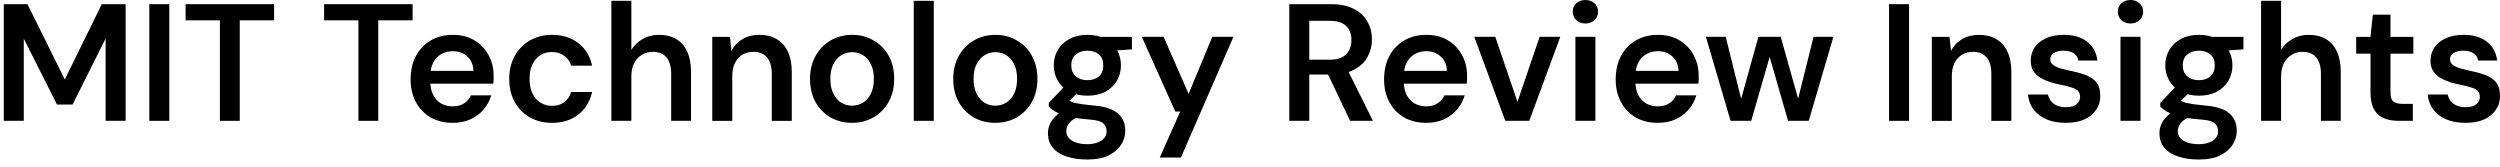 <svg width="330" height="22" viewBox="0 0 330 22" fill="none" xmlns="http://www.w3.org/2000/svg">
<g clip-path="url(#clip0_3565_3842)">
<path d="M325.467 16.215C324.484 16.215 323.626 16.061 322.893 15.753C322.174 15.43 321.602 14.99 321.177 14.433C320.766 13.861 320.524 13.208 320.451 12.475H323.091C323.164 12.783 323.296 13.069 323.487 13.333C323.677 13.582 323.934 13.78 324.257 13.927C324.594 14.073 324.99 14.147 325.445 14.147C325.885 14.147 326.244 14.088 326.523 13.971C326.801 13.839 327.007 13.67 327.139 13.465C327.271 13.259 327.337 13.039 327.337 12.805C327.337 12.453 327.241 12.181 327.051 11.991C326.86 11.8 326.581 11.653 326.215 11.551C325.863 11.433 325.437 11.323 324.939 11.221C324.411 11.118 323.897 10.993 323.399 10.847C322.915 10.685 322.475 10.487 322.079 10.253C321.697 10.018 321.389 9.717 321.155 9.351C320.935 8.984 320.825 8.537 320.825 8.009C320.825 7.363 320.993 6.784 321.331 6.271C321.683 5.757 322.181 5.354 322.827 5.061C323.487 4.753 324.271 4.599 325.181 4.599C326.471 4.599 327.498 4.899 328.261 5.501C329.038 6.087 329.493 6.916 329.625 7.987H327.117C327.043 7.576 326.838 7.261 326.501 7.041C326.163 6.806 325.716 6.689 325.159 6.689C324.587 6.689 324.147 6.799 323.839 7.019C323.545 7.224 323.399 7.503 323.399 7.855C323.399 8.075 323.487 8.28 323.663 8.471C323.853 8.647 324.125 8.801 324.477 8.933C324.829 9.05 325.261 9.167 325.775 9.285C326.596 9.446 327.322 9.637 327.953 9.857C328.583 10.077 329.082 10.399 329.449 10.825C329.815 11.25 329.999 11.851 329.999 12.629C330.013 13.333 329.83 13.956 329.449 14.499C329.082 15.041 328.561 15.467 327.887 15.775C327.212 16.068 326.405 16.215 325.467 16.215Z" fill="black"/>
<path d="M316.603 15.95C315.855 15.95 315.202 15.833 314.645 15.598C314.102 15.364 313.677 14.975 313.369 14.432C313.061 13.89 312.907 13.156 312.907 12.232V7.085H311.015V4.863H312.907L313.215 1.937H315.547V4.863H318.561V7.085H315.547V12.232C315.547 12.79 315.664 13.178 315.899 13.399C316.148 13.604 316.559 13.707 317.131 13.707H318.495V15.95H316.603Z" fill="black"/>
<path d="M298.465 15.95V0.11H301.105V6.578C301.472 5.977 301.97 5.5 302.601 5.148C303.231 4.782 303.943 4.598 304.735 4.598C305.644 4.598 306.414 4.789 307.045 5.17C307.675 5.537 308.152 6.087 308.475 6.82C308.812 7.539 308.981 8.441 308.981 9.526V15.95H306.363V9.768C306.363 8.815 306.158 8.089 305.747 7.59C305.351 7.092 304.742 6.842 303.921 6.842C303.393 6.842 302.916 6.974 302.491 7.238C302.066 7.488 301.728 7.854 301.479 8.338C301.23 8.808 301.105 9.387 301.105 10.076V15.95H298.465Z" fill="black"/>
<path d="M290.26 21.055C289.218 21.055 288.302 20.923 287.51 20.659C286.732 20.409 286.124 20.021 285.684 19.493C285.258 18.979 285.046 18.334 285.046 17.557C285.046 17.102 285.156 16.655 285.376 16.215C285.61 15.789 285.955 15.393 286.41 15.027C286.879 14.645 287.473 14.315 288.192 14.037L289.358 15.313C288.654 15.562 288.162 15.863 287.884 16.215C287.605 16.567 287.466 16.926 287.466 17.293C287.466 17.674 287.583 17.989 287.818 18.239C288.067 18.503 288.397 18.701 288.808 18.833C289.233 18.965 289.71 19.031 290.238 19.031C290.751 19.031 291.198 18.957 291.58 18.811C291.961 18.679 292.254 18.488 292.46 18.239C292.68 17.989 292.79 17.689 292.79 17.337C292.79 16.897 292.636 16.537 292.328 16.259C292.02 15.995 291.411 15.833 290.502 15.775C289.724 15.716 289.042 15.635 288.456 15.533C287.869 15.415 287.363 15.283 286.938 15.137C286.527 14.99 286.175 14.829 285.882 14.653C285.588 14.462 285.346 14.271 285.156 14.081V13.575L287.466 11.155L289.424 11.793L286.828 14.323L287.51 13.047C287.656 13.149 287.803 13.245 287.95 13.333C288.111 13.421 288.309 13.501 288.544 13.575C288.793 13.633 289.116 13.692 289.512 13.751C289.908 13.809 290.421 13.868 291.052 13.927C292.034 14 292.834 14.176 293.45 14.455C294.066 14.733 294.52 15.107 294.814 15.577C295.107 16.046 295.254 16.611 295.254 17.271C295.254 17.916 295.07 18.525 294.704 19.097C294.352 19.669 293.809 20.138 293.076 20.505C292.342 20.871 291.404 21.055 290.26 21.055ZM290.26 12.629C289.336 12.629 288.536 12.453 287.862 12.101C287.202 11.734 286.696 11.25 286.344 10.649C285.992 10.033 285.816 9.358 285.816 8.625C285.816 7.877 285.992 7.202 286.344 6.601C286.696 5.999 287.202 5.515 287.862 5.149C288.536 4.782 289.336 4.599 290.26 4.599C291.184 4.599 291.976 4.782 292.636 5.149C293.296 5.515 293.802 5.999 294.154 6.601C294.506 7.202 294.682 7.877 294.682 8.625C294.682 9.358 294.506 10.033 294.154 10.649C293.802 11.25 293.296 11.734 292.636 12.101C291.976 12.453 291.184 12.629 290.26 12.629ZM290.26 10.583C290.89 10.583 291.396 10.414 291.778 10.077C292.159 9.739 292.35 9.255 292.35 8.625C292.35 7.994 292.159 7.517 291.778 7.195C291.396 6.857 290.89 6.689 290.26 6.689C289.629 6.689 289.116 6.857 288.72 7.195C288.324 7.517 288.126 7.994 288.126 8.625C288.126 9.255 288.324 9.739 288.72 10.077C289.116 10.414 289.629 10.583 290.26 10.583ZM292.086 6.799L291.58 4.863H296.134V6.513L292.086 6.799Z" fill="black"/>
<path d="M279.905 15.95V4.862H282.545V15.95H279.905ZM281.225 3.102C280.741 3.102 280.337 2.955 280.015 2.662C279.707 2.354 279.553 1.98 279.553 1.54C279.553 1.085 279.707 0.719 280.015 0.44C280.337 0.147 280.741 0 281.225 0C281.709 0 282.105 0.147 282.413 0.44C282.735 0.719 282.897 1.085 282.897 1.54C282.897 1.98 282.735 2.354 282.413 2.662C282.105 2.955 281.709 3.102 281.225 3.102Z" fill="black"/>
<path d="M272.701 16.215C271.718 16.215 270.86 16.061 270.127 15.753C269.408 15.43 268.836 14.99 268.411 14.433C268 13.861 267.758 13.208 267.685 12.475H270.325C270.398 12.783 270.53 13.069 270.721 13.333C270.912 13.582 271.168 13.78 271.491 13.927C271.828 14.073 272.224 14.147 272.679 14.147C273.119 14.147 273.478 14.088 273.757 13.971C274.036 13.839 274.241 13.67 274.373 13.465C274.505 13.259 274.571 13.039 274.571 12.805C274.571 12.453 274.476 12.181 274.285 11.991C274.094 11.8 273.816 11.653 273.449 11.551C273.097 11.433 272.672 11.323 272.173 11.221C271.645 11.118 271.132 10.993 270.633 10.847C270.149 10.685 269.709 10.487 269.313 10.253C268.932 10.018 268.624 9.717 268.389 9.351C268.169 8.984 268.059 8.537 268.059 8.009C268.059 7.363 268.228 6.784 268.565 6.271C268.917 5.757 269.416 5.354 270.061 5.061C270.721 4.753 271.506 4.599 272.415 4.599C273.706 4.599 274.732 4.899 275.495 5.501C276.272 6.087 276.727 6.916 276.859 7.987H274.351C274.278 7.576 274.072 7.261 273.735 7.041C273.398 6.806 272.95 6.689 272.393 6.689C271.821 6.689 271.381 6.799 271.073 7.019C270.78 7.224 270.633 7.503 270.633 7.855C270.633 8.075 270.721 8.28 270.897 8.471C271.088 8.647 271.359 8.801 271.711 8.933C272.063 9.05 272.496 9.167 273.009 9.285C273.83 9.446 274.556 9.637 275.187 9.857C275.818 10.077 276.316 10.399 276.683 10.825C277.05 11.25 277.233 11.851 277.233 12.629C277.248 13.333 277.064 13.956 276.683 14.499C276.316 15.041 275.796 15.467 275.121 15.775C274.446 16.068 273.64 16.215 272.701 16.215Z" fill="black"/>
<path d="M255.002 15.951V4.863H257.334L257.532 6.711C257.869 6.065 258.353 5.552 258.984 5.171C259.615 4.789 260.363 4.599 261.228 4.599C262.123 4.599 262.885 4.789 263.516 5.171C264.147 5.537 264.631 6.08 264.968 6.799C265.32 7.517 265.496 8.412 265.496 9.483V15.951H262.856V9.725C262.856 8.801 262.651 8.089 262.24 7.591C261.829 7.092 261.221 6.843 260.414 6.843C259.886 6.843 259.409 6.967 258.984 7.217C258.573 7.466 258.243 7.833 257.994 8.317C257.759 8.786 257.642 9.358 257.642 10.033V15.951H255.002Z" fill="black"/>
<path d="M249.354 15.95V0.55H251.994V15.95H249.354Z" fill="black"/>
<path d="M228.434 15.95L225.178 4.862H227.796L230.062 13.97L229.578 13.948L232.108 4.862H235.056L237.608 13.948H237.124L239.39 4.862H242.008L238.752 15.95H236.024L233.318 6.556H233.868L231.162 15.95H228.434Z" fill="black"/>
<path d="M218.837 16.215C217.737 16.215 216.768 15.98 215.932 15.511C215.096 15.027 214.444 14.352 213.975 13.487C213.505 12.621 213.271 11.624 213.271 10.495C213.271 9.321 213.498 8.295 213.952 7.415C214.422 6.535 215.075 5.845 215.911 5.347C216.761 4.848 217.744 4.599 218.859 4.599C219.944 4.599 220.89 4.841 221.697 5.325C222.503 5.809 223.126 6.461 223.566 7.283C224.006 8.089 224.227 8.999 224.227 10.011C224.227 10.157 224.227 10.319 224.227 10.495C224.227 10.671 224.212 10.854 224.182 11.045H215.163V9.351H221.564C221.535 8.544 221.264 7.913 220.751 7.459C220.237 6.989 219.599 6.755 218.837 6.755C218.294 6.755 217.795 6.879 217.34 7.129C216.886 7.378 216.526 7.752 216.262 8.251C215.998 8.735 215.867 9.351 215.867 10.099V10.737C215.867 11.426 215.991 12.02 216.241 12.519C216.505 13.017 216.857 13.399 217.297 13.663C217.751 13.912 218.257 14.037 218.814 14.037C219.43 14.037 219.937 13.905 220.333 13.641C220.743 13.377 221.044 13.025 221.234 12.585H223.919C223.713 13.274 223.376 13.897 222.907 14.455C222.437 14.997 221.858 15.43 221.169 15.753C220.479 16.061 219.702 16.215 218.837 16.215Z" fill="black"/>
<path d="M207.954 15.95V4.862H210.594V15.95H207.954ZM209.274 3.102C208.79 3.102 208.386 2.955 208.064 2.662C207.756 2.354 207.602 1.98 207.602 1.54C207.602 1.085 207.756 0.719 208.064 0.44C208.386 0.147 208.79 0 209.274 0C209.758 0 210.154 0.147 210.462 0.44C210.784 0.719 210.946 1.085 210.946 1.54C210.946 1.98 210.784 2.354 210.462 2.662C210.154 2.955 209.758 3.102 209.274 3.102Z" fill="black"/>
<path d="M198.698 15.95L194.606 4.862H197.378L200.304 13.442L203.23 4.862H205.958L201.866 15.95H198.698Z" fill="black"/>
<path d="M188.264 16.215C187.164 16.215 186.196 15.98 185.36 15.511C184.524 15.027 183.872 14.352 183.402 13.487C182.933 12.621 182.698 11.624 182.698 10.495C182.698 9.321 182.926 8.295 183.38 7.415C183.85 6.535 184.502 5.845 185.338 5.347C186.189 4.848 187.172 4.599 188.286 4.599C189.372 4.599 190.318 4.841 191.124 5.325C191.931 5.809 192.554 6.461 192.994 7.283C193.434 8.089 193.654 8.999 193.654 10.011C193.654 10.157 193.654 10.319 193.654 10.495C193.654 10.671 193.64 10.854 193.61 11.045H184.59V9.351H190.992C190.963 8.544 190.692 7.913 190.178 7.459C189.665 6.989 189.027 6.755 188.264 6.755C187.722 6.755 187.223 6.879 186.768 7.129C186.314 7.378 185.954 7.752 185.69 8.251C185.426 8.735 185.294 9.351 185.294 10.099V10.737C185.294 11.426 185.419 12.02 185.668 12.519C185.932 13.017 186.284 13.399 186.724 13.663C187.179 13.912 187.685 14.037 188.242 14.037C188.858 14.037 189.364 13.905 189.76 13.641C190.171 13.377 190.472 13.025 190.662 12.585H193.346C193.141 13.274 192.804 13.897 192.334 14.455C191.865 14.997 191.286 15.43 190.596 15.753C189.907 16.061 189.13 16.215 188.264 16.215Z" fill="black"/>
<path d="M170.184 15.95V0.55H175.706C176.923 0.55 177.928 0.762 178.72 1.188C179.526 1.598 180.12 2.156 180.502 2.86C180.898 3.549 181.096 4.334 181.096 5.214C181.096 6.035 180.905 6.798 180.524 7.502C180.142 8.206 179.548 8.77 178.742 9.196C177.935 9.621 176.901 9.834 175.64 9.834H172.824V15.95H170.184ZM178.214 15.95L174.98 9.152H177.84L181.228 15.95H178.214ZM172.824 7.876H175.53C176.512 7.876 177.231 7.641 177.686 7.172C178.155 6.688 178.39 6.057 178.39 5.28C178.39 4.517 178.162 3.908 177.708 3.454C177.253 2.984 176.527 2.75 175.53 2.75H172.824V7.876Z" fill="black"/>
<path d="M153.09 20.79L155.796 14.718H155.136L150.714 4.862H153.596L156.896 12.386L160.02 4.862H162.814L155.884 20.79H153.09Z" fill="black"/>
<path d="M143.543 21.055C142.502 21.055 141.585 20.923 140.793 20.659C140.016 20.409 139.407 20.021 138.967 19.493C138.542 18.979 138.329 18.334 138.329 17.557C138.329 17.102 138.439 16.655 138.659 16.215C138.894 15.789 139.238 15.393 139.693 15.027C140.162 14.645 140.756 14.315 141.475 14.037L142.641 15.313C141.937 15.562 141.446 15.863 141.167 16.215C140.888 16.567 140.749 16.926 140.749 17.293C140.749 17.674 140.866 17.989 141.101 18.239C141.35 18.503 141.68 18.701 142.091 18.833C142.516 18.965 142.993 19.031 143.521 19.031C144.034 19.031 144.482 18.957 144.863 18.811C145.244 18.679 145.538 18.488 145.743 18.239C145.963 17.989 146.073 17.689 146.073 17.337C146.073 16.897 145.919 16.537 145.611 16.259C145.303 15.995 144.694 15.833 143.785 15.775C143.008 15.716 142.326 15.635 141.739 15.533C141.152 15.415 140.646 15.283 140.221 15.137C139.81 14.99 139.458 14.829 139.165 14.653C138.872 14.462 138.63 14.271 138.439 14.081V13.575L140.749 11.155L142.707 11.793L140.111 14.323L140.793 13.047C140.94 13.149 141.086 13.245 141.233 13.333C141.394 13.421 141.592 13.501 141.827 13.575C142.076 13.633 142.399 13.692 142.795 13.751C143.191 13.809 143.704 13.868 144.335 13.927C145.318 14 146.117 14.176 146.733 14.455C147.349 14.733 147.804 15.107 148.097 15.577C148.39 16.046 148.537 16.611 148.537 17.271C148.537 17.916 148.354 18.525 147.987 19.097C147.635 19.669 147.092 20.138 146.359 20.505C145.626 20.871 144.687 21.055 143.543 21.055ZM143.543 12.629C142.619 12.629 141.82 12.453 141.145 12.101C140.485 11.734 139.979 11.25 139.627 10.649C139.275 10.033 139.099 9.358 139.099 8.625C139.099 7.877 139.275 7.202 139.627 6.601C139.979 5.999 140.485 5.515 141.145 5.149C141.82 4.782 142.619 4.599 143.543 4.599C144.467 4.599 145.259 4.782 145.919 5.149C146.579 5.515 147.085 5.999 147.437 6.601C147.789 7.202 147.965 7.877 147.965 8.625C147.965 9.358 147.789 10.033 147.437 10.649C147.085 11.25 146.579 11.734 145.919 12.101C145.259 12.453 144.467 12.629 143.543 12.629ZM143.543 10.583C144.174 10.583 144.68 10.414 145.061 10.077C145.442 9.739 145.633 9.255 145.633 8.625C145.633 7.994 145.442 7.517 145.061 7.195C144.68 6.857 144.174 6.689 143.543 6.689C142.912 6.689 142.399 6.857 142.003 7.195C141.607 7.517 141.409 7.994 141.409 8.625C141.409 9.255 141.607 9.739 142.003 10.077C142.399 10.414 142.912 10.583 143.543 10.583ZM145.369 6.799L144.863 4.863H149.417V6.513L145.369 6.799Z" fill="black"/>
<path d="M131.373 16.215C130.317 16.215 129.364 15.973 128.513 15.489C127.677 14.99 127.017 14.308 126.533 13.443C126.064 12.563 125.829 11.558 125.829 10.429C125.829 9.27 126.071 8.258 126.555 7.393C127.039 6.513 127.699 5.831 128.535 5.347C129.386 4.848 130.339 4.599 131.395 4.599C132.451 4.599 133.397 4.848 134.233 5.347C135.084 5.831 135.744 6.505 136.213 7.371C136.697 8.236 136.939 9.248 136.939 10.407C136.939 11.565 136.697 12.577 136.213 13.443C135.729 14.308 135.062 14.99 134.211 15.489C133.375 15.973 132.429 16.215 131.373 16.215ZM131.373 13.949C131.901 13.949 132.378 13.817 132.803 13.553C133.243 13.289 133.595 12.893 133.859 12.365C134.123 11.837 134.255 11.184 134.255 10.407C134.255 9.629 134.123 8.984 133.859 8.471C133.61 7.943 133.265 7.547 132.825 7.283C132.4 7.019 131.923 6.887 131.395 6.887C130.882 6.887 130.405 7.019 129.965 7.283C129.525 7.547 129.173 7.943 128.909 8.471C128.645 8.984 128.513 9.629 128.513 10.407C128.513 11.184 128.645 11.837 128.909 12.365C129.173 12.893 129.518 13.289 129.943 13.553C130.383 13.817 130.86 13.949 131.373 13.949Z" fill="black"/>
<path d="M120.617 15.95V0.11H123.257V15.95H120.617Z" fill="black"/>
<path d="M112.467 16.215C111.411 16.215 110.458 15.973 109.607 15.489C108.771 14.99 108.111 14.308 107.627 13.443C107.158 12.563 106.923 11.558 106.923 10.429C106.923 9.27 107.165 8.258 107.649 7.393C108.133 6.513 108.793 5.831 109.629 5.347C110.48 4.848 111.433 4.599 112.489 4.599C113.545 4.599 114.491 4.848 115.327 5.347C116.178 5.831 116.838 6.505 117.307 7.371C117.791 8.236 118.033 9.248 118.033 10.407C118.033 11.565 117.791 12.577 117.307 13.443C116.823 14.308 116.156 14.99 115.305 15.489C114.469 15.973 113.523 16.215 112.467 16.215ZM112.467 13.949C112.995 13.949 113.472 13.817 113.897 13.553C114.337 13.289 114.689 12.893 114.953 12.365C115.217 11.837 115.349 11.184 115.349 10.407C115.349 9.629 115.217 8.984 114.953 8.471C114.704 7.943 114.359 7.547 113.919 7.283C113.494 7.019 113.017 6.887 112.489 6.887C111.976 6.887 111.499 7.019 111.059 7.283C110.619 7.547 110.267 7.943 110.003 8.471C109.739 8.984 109.607 9.629 109.607 10.407C109.607 11.184 109.739 11.837 110.003 12.365C110.267 12.893 110.612 13.289 111.037 13.553C111.477 13.817 111.954 13.949 112.467 13.949Z" fill="black"/>
<path d="M94.019 15.951V4.863H96.352L96.549 6.711C96.887 6.065 97.371 5.552 98.001 5.171C98.632 4.789 99.38 4.599 100.246 4.599C101.14 4.599 101.903 4.789 102.534 5.171C103.164 5.537 103.648 6.08 103.986 6.799C104.338 7.517 104.514 8.412 104.514 9.483V15.951H101.874V9.725C101.874 8.801 101.668 8.089 101.258 7.591C100.847 7.092 100.238 6.843 99.431 6.843C98.903 6.843 98.427 6.967 98.001 7.217C97.591 7.466 97.261 7.833 97.011 8.317C96.777 8.786 96.659 9.358 96.659 10.033V15.951H94.019Z" fill="black"/>
<path d="M80.699 15.95V0.11H83.339V6.578C83.706 5.977 84.205 5.5 84.835 5.148C85.466 4.782 86.177 4.598 86.969 4.598C87.879 4.598 88.649 4.789 89.279 5.17C89.91 5.537 90.387 6.087 90.709 6.82C91.047 7.539 91.215 8.441 91.215 9.526V15.95H88.597V9.768C88.597 8.815 88.392 8.089 87.981 7.59C87.585 7.092 86.977 6.842 86.155 6.842C85.627 6.842 85.151 6.974 84.725 7.238C84.3 7.488 83.963 7.854 83.713 8.338C83.464 8.808 83.339 9.387 83.339 10.076V15.95H80.699Z" fill="black"/>
<path d="M72.852 16.215C71.766 16.215 70.791 15.973 69.926 15.489C69.075 14.99 68.408 14.308 67.924 13.443C67.454 12.563 67.22 11.565 67.22 10.451C67.22 9.292 67.454 8.28 67.924 7.415C68.408 6.535 69.075 5.845 69.926 5.347C70.791 4.848 71.774 4.599 72.874 4.599C74.252 4.599 75.411 4.965 76.35 5.699C77.288 6.417 77.89 7.407 78.154 8.669H75.382C75.235 8.111 74.927 7.671 74.458 7.349C74.003 7.026 73.46 6.865 72.83 6.865C72.287 6.865 71.788 7.004 71.334 7.283C70.894 7.561 70.542 7.965 70.278 8.493C70.028 9.021 69.904 9.659 69.904 10.407C69.904 10.979 69.977 11.485 70.124 11.925C70.27 12.365 70.476 12.739 70.74 13.047C71.018 13.34 71.334 13.567 71.686 13.729C72.038 13.89 72.419 13.971 72.83 13.971C73.255 13.971 73.636 13.905 73.974 13.773C74.326 13.626 74.619 13.413 74.854 13.135C75.103 12.856 75.279 12.526 75.382 12.145H78.154C77.89 13.377 77.288 14.367 76.35 15.115C75.411 15.848 74.245 16.215 72.852 16.215Z" fill="black"/>
<path d="M59.766 16.215C58.666 16.215 57.698 15.98 56.862 15.511C56.026 15.027 55.373 14.352 54.904 13.487C54.435 12.621 54.2 11.624 54.2 10.495C54.2 9.321 54.428 8.295 54.882 7.415C55.352 6.535 56.004 5.845 56.84 5.347C57.691 4.848 58.673 4.599 59.788 4.599C60.873 4.599 61.819 4.841 62.626 5.325C63.433 5.809 64.056 6.461 64.496 7.283C64.936 8.089 65.156 8.999 65.156 10.011C65.156 10.157 65.156 10.319 65.156 10.495C65.156 10.671 65.141 10.854 65.112 11.045H56.092V9.351H62.494C62.465 8.544 62.194 7.913 61.68 7.459C61.167 6.989 60.529 6.755 59.766 6.755C59.224 6.755 58.725 6.879 58.27 7.129C57.816 7.378 57.456 7.752 57.192 8.251C56.928 8.735 56.796 9.351 56.796 10.099V10.737C56.796 11.426 56.921 12.02 57.17 12.519C57.434 13.017 57.786 13.399 58.226 13.663C58.681 13.912 59.187 14.037 59.744 14.037C60.36 14.037 60.866 13.905 61.262 13.641C61.673 13.377 61.974 13.025 62.164 12.585H64.848C64.643 13.274 64.305 13.897 63.836 14.455C63.367 14.997 62.788 15.43 62.098 15.753C61.409 16.061 60.632 16.215 59.766 16.215Z" fill="black"/>
<path d="M47.312 15.95V2.684H42.781V0.55H54.462V2.684H49.931V15.95H47.312Z" fill="black"/>
<path d="M29.029 15.95V2.684H24.497V0.55H36.179V2.684H31.647V15.95H29.029Z" fill="black"/>
<path d="M19.707 15.95V0.55H22.347V15.95H19.707Z" fill="black"/>
<path d="M0.5 15.95V0.55H3.624L8.552 10.494L13.436 0.55H16.582V15.95H13.942V5.082L9.586 13.794H7.518L3.14 5.104V15.95H0.5Z" fill="black"/>
</g>
<defs>
<clipPath id="clip0_3565_3842">
<rect width="329.5" height="21.055" fill="white" transform="translate(0.5)"/>
</clipPath>
</defs>
</svg>
